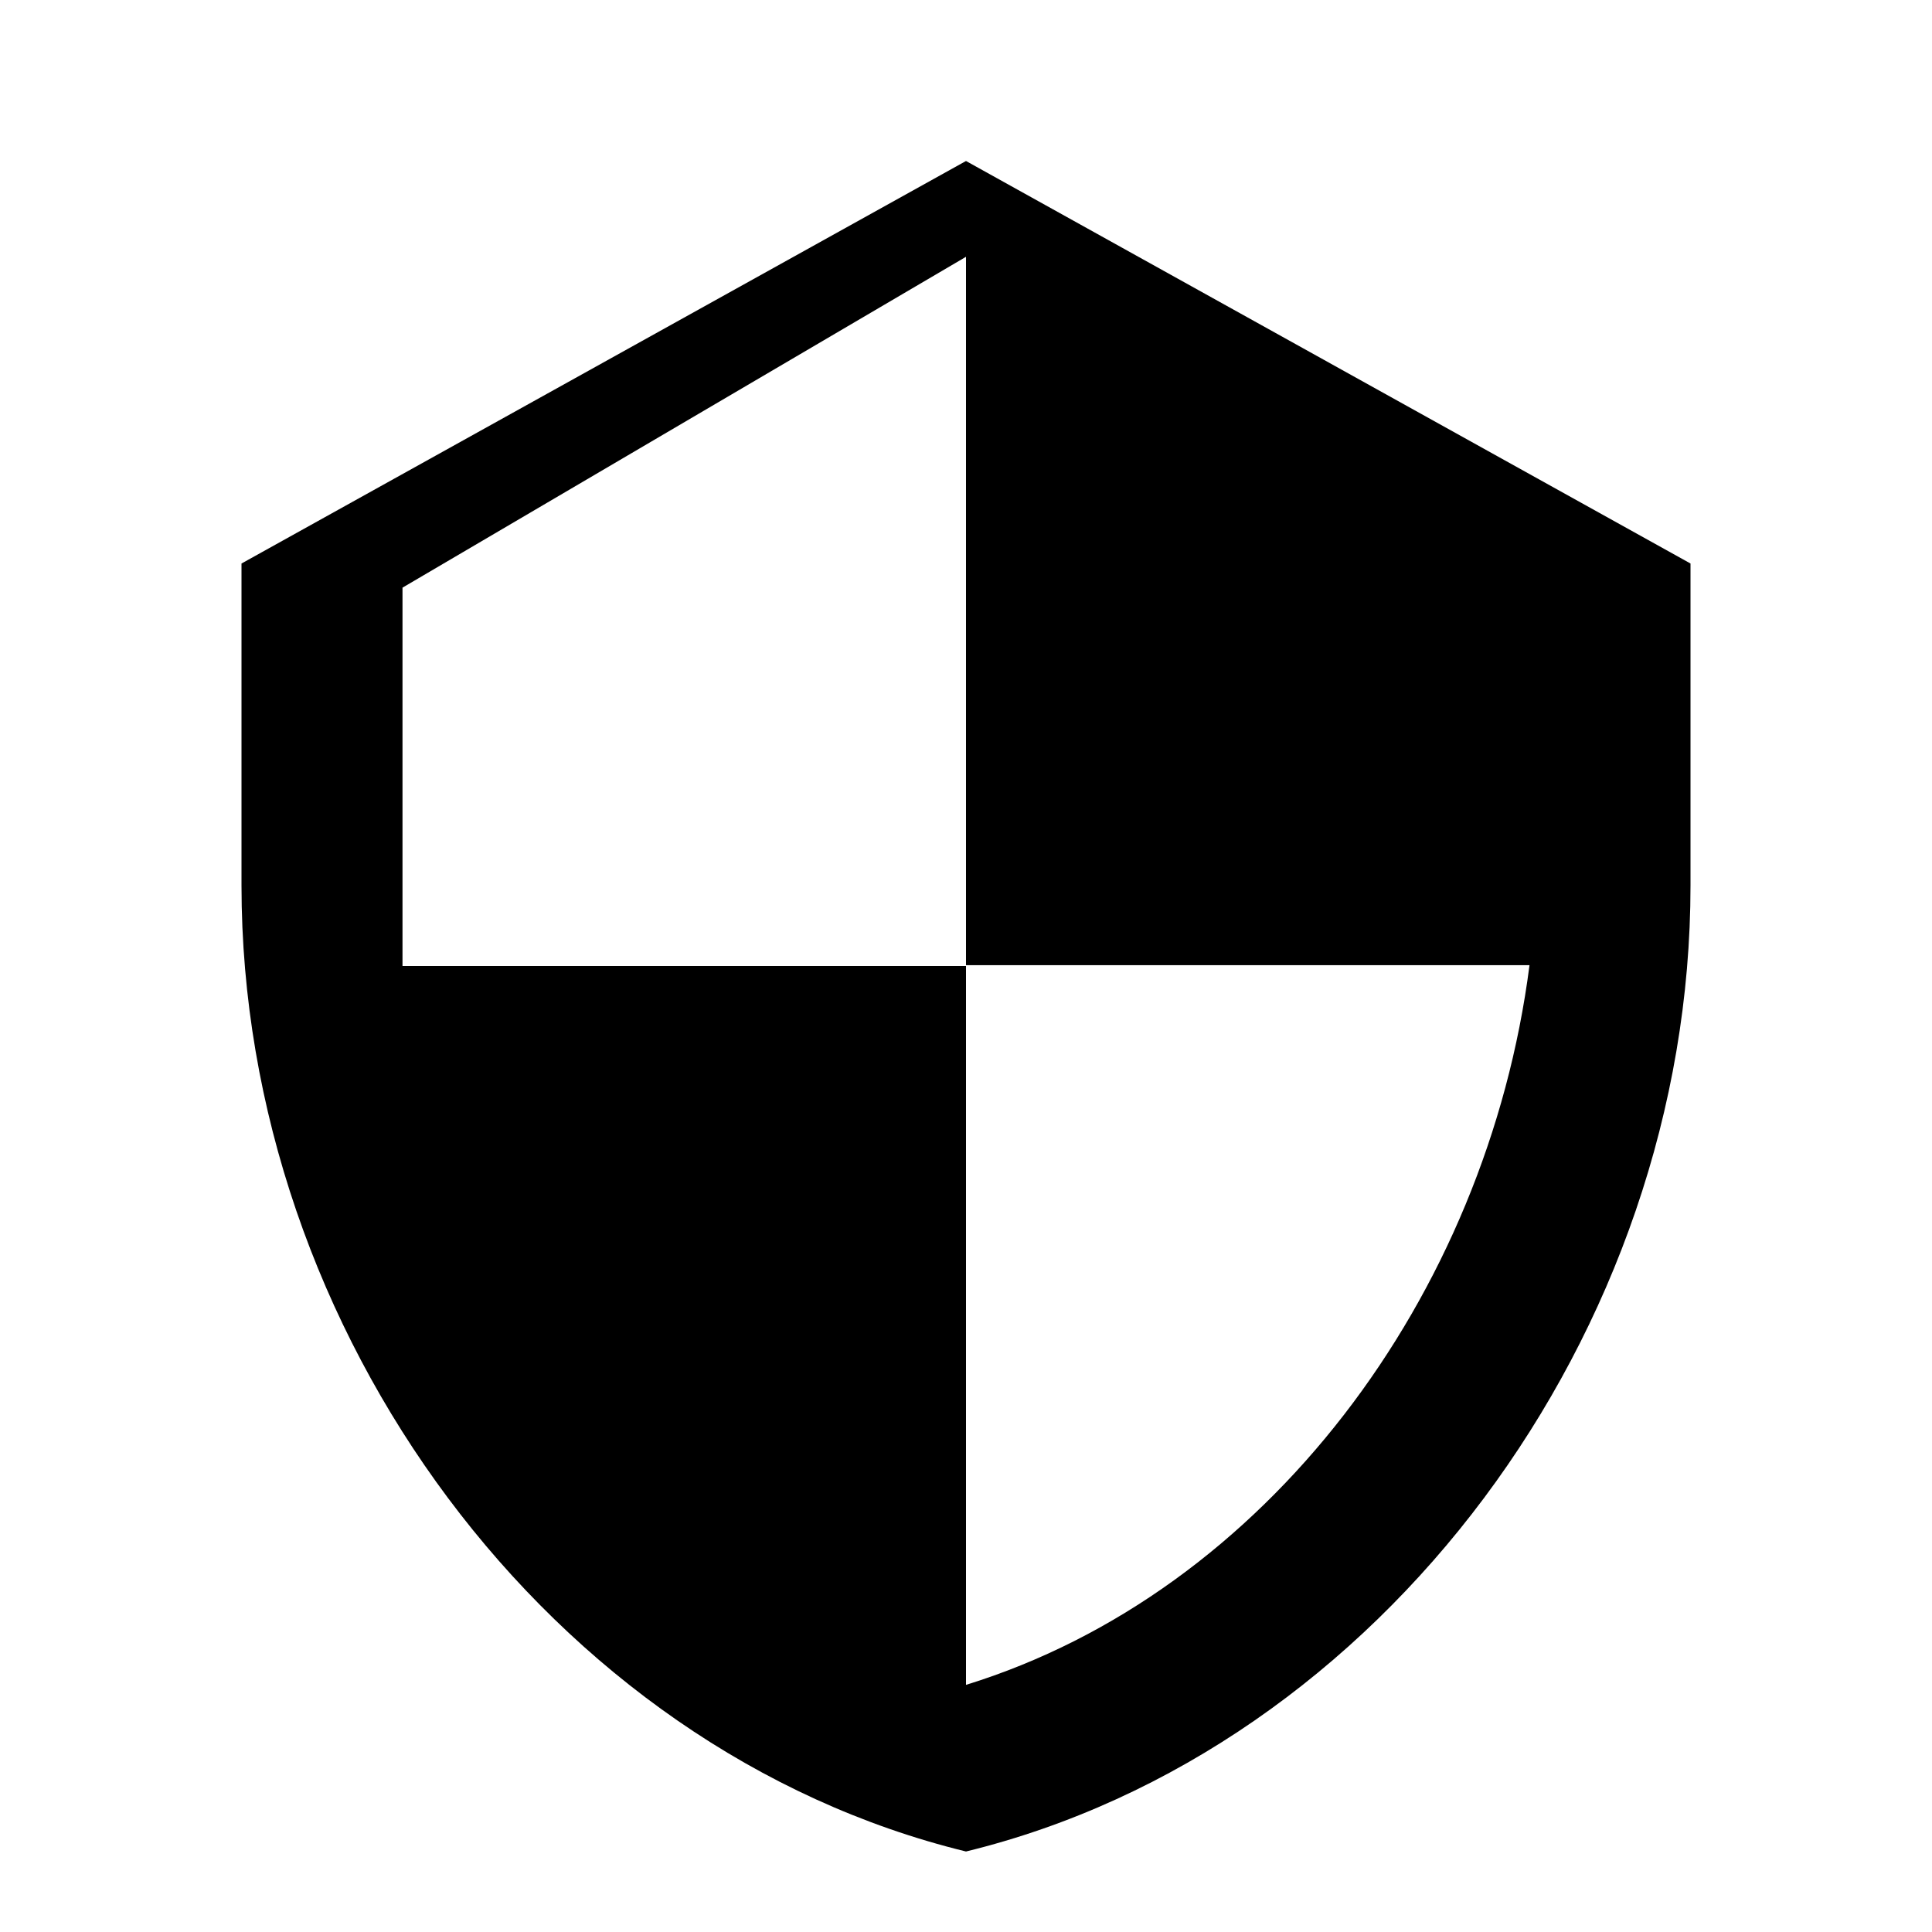 <?xml version="1.0" encoding="UTF-8"?>
<svg width="24" height="24" viewBox="0 0 24 24" fill="none" xmlns="http://www.w3.org/2000/svg">
  <path d="M12 2L3 7V11C3 16.55 6.84 21.74 12 23C17.16 21.74 21 16.55 21 11V7L12 2ZM12 11.99H19C18.47 16.11 15.72 19.78 12 20.93V12H5V7.3L12 3.19V11.99Z" fill="currentColor"/>
</svg> 
